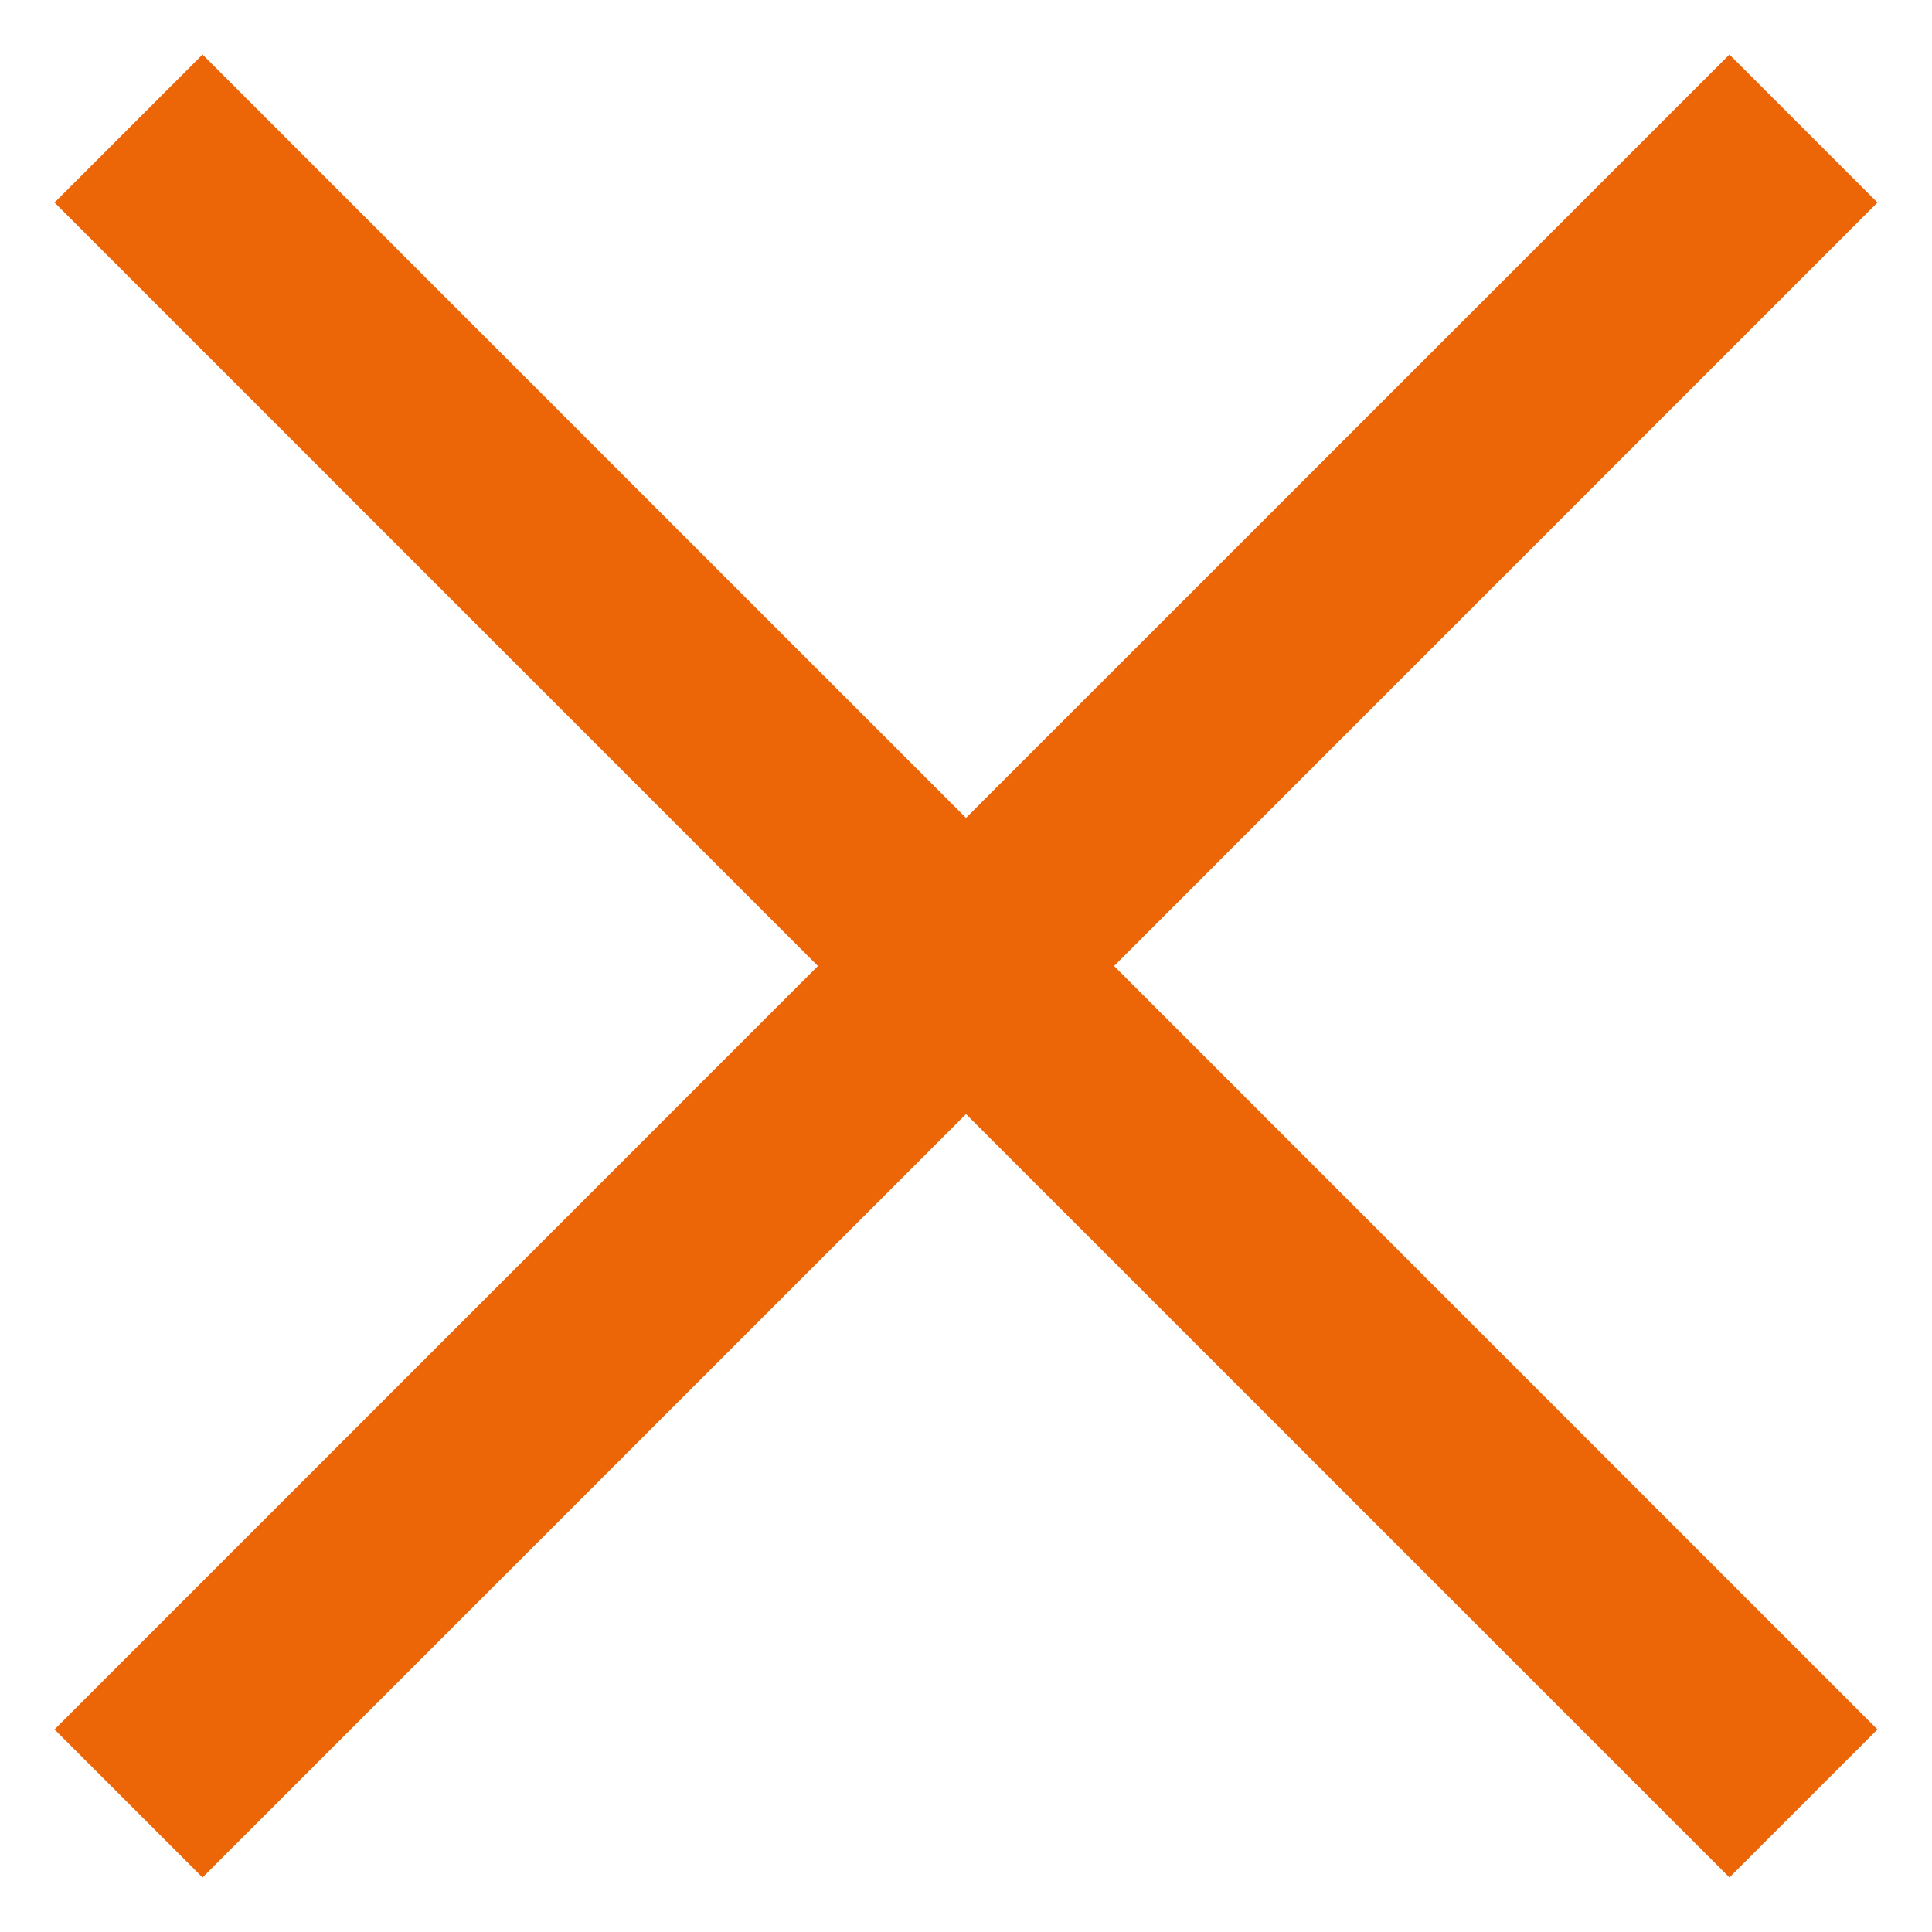 <svg width="31" height="31" viewBox="0 0 31 31" fill="none" xmlns="http://www.w3.org/2000/svg">
<path fill-rule="evenodd" clip-rule="evenodd" d="M13.124 15.5L0.875 27.75L3.25 30.125L15.5 17.876L27.75 30.125L30.125 27.75L17.876 15.5L30.125 3.25L27.75 0.875L15.5 13.124L3.25 0.875L0.875 3.25L13.124 15.5Z" fill="#EC6608"/>
</svg>
